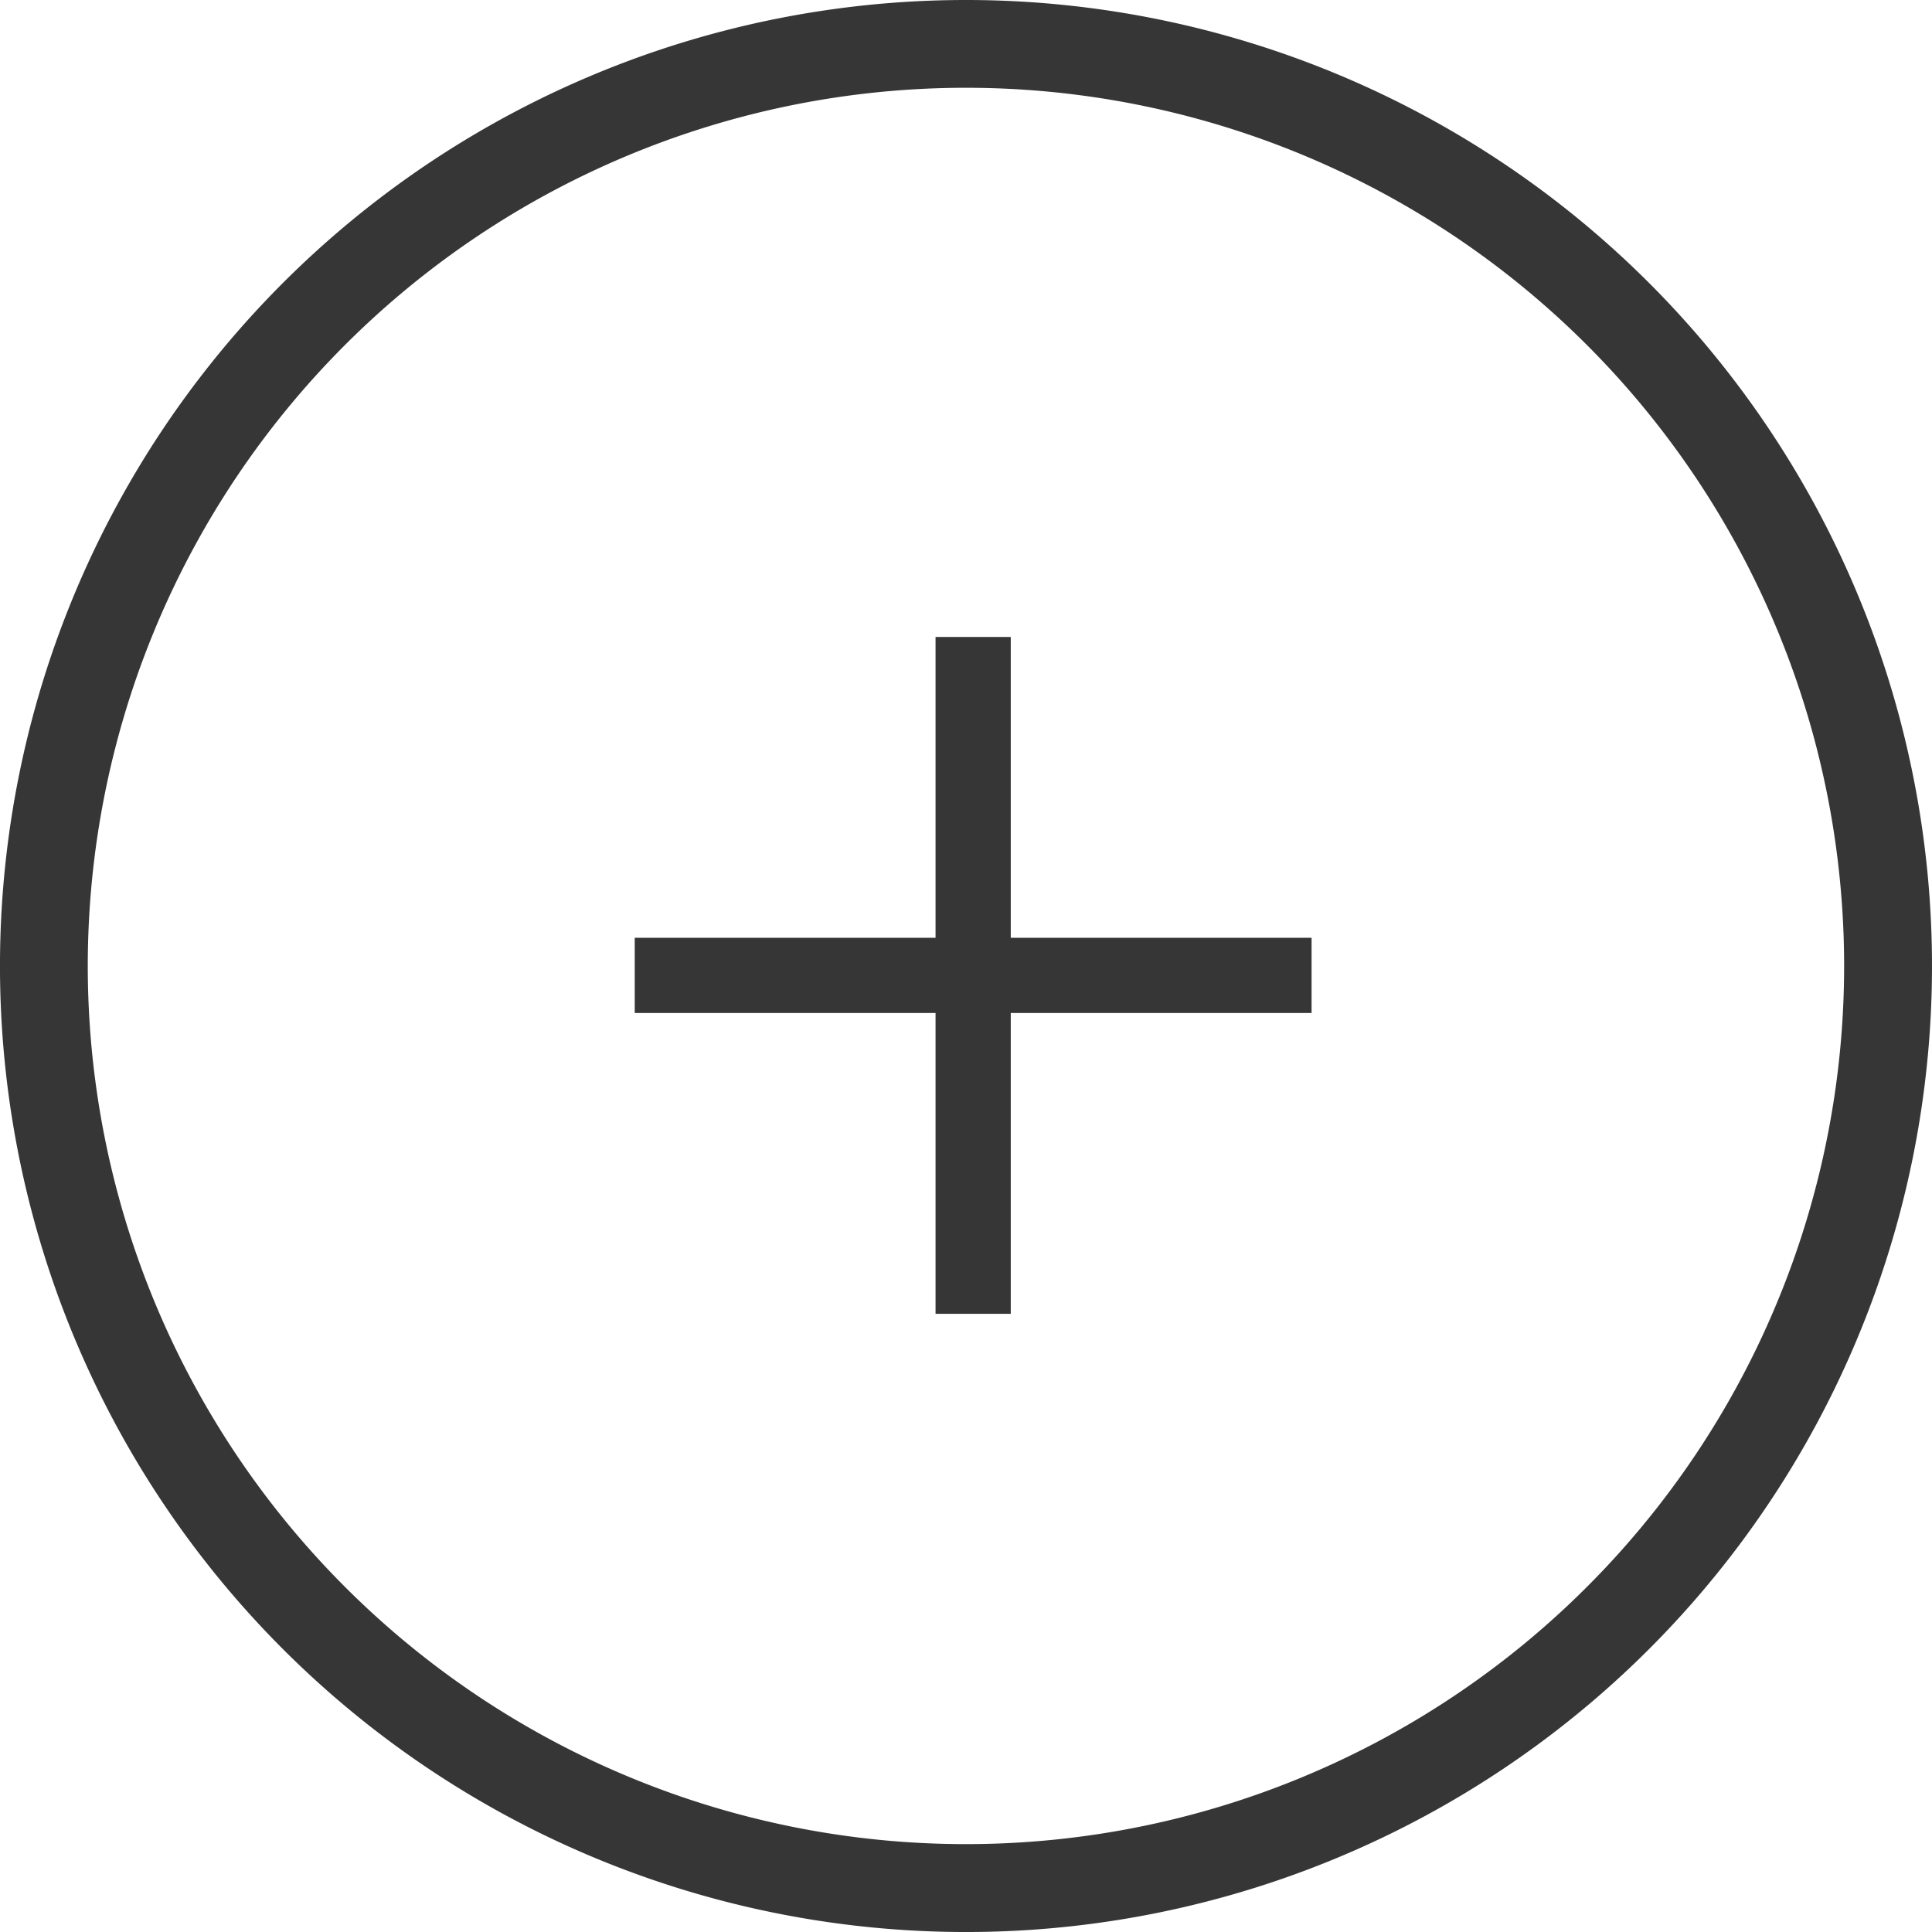 <svg xmlns="http://www.w3.org/2000/svg" width="102.761" height="102.76" viewBox="0 0 102.761 102.76">
  <g id="Grupo_995" data-name="Grupo 995" transform="translate(-277.239 -278.12)">
    <path id="Trazado_7" data-name="Trazado 7" d="M1156.279,6447.162a51.381,51.381,0,1,0,51.381-51.379,51.382,51.382,0,0,0-51.381,51.379m98.088,0a46.709,46.709,0,1,1-46.708-46.71,46.71,46.71,0,0,1,46.708,46.71" transform="translate(-879.041 -6117.663)" fill="#363636"/>
    <g id="Grupo_993" data-name="Grupo 993" transform="translate(-1320 234)">
      <rect id="Rectángulo_1727" data-name="Rectángulo 1727" width="36" height="4" transform="translate(1631 94)" fill="#363636"/>
      <rect id="Rectángulo_1728" data-name="Rectángulo 1728" width="36" height="4" transform="translate(1647 114) rotate(-90)" fill="#363636"/>
    </g>
  </g>
</svg>
